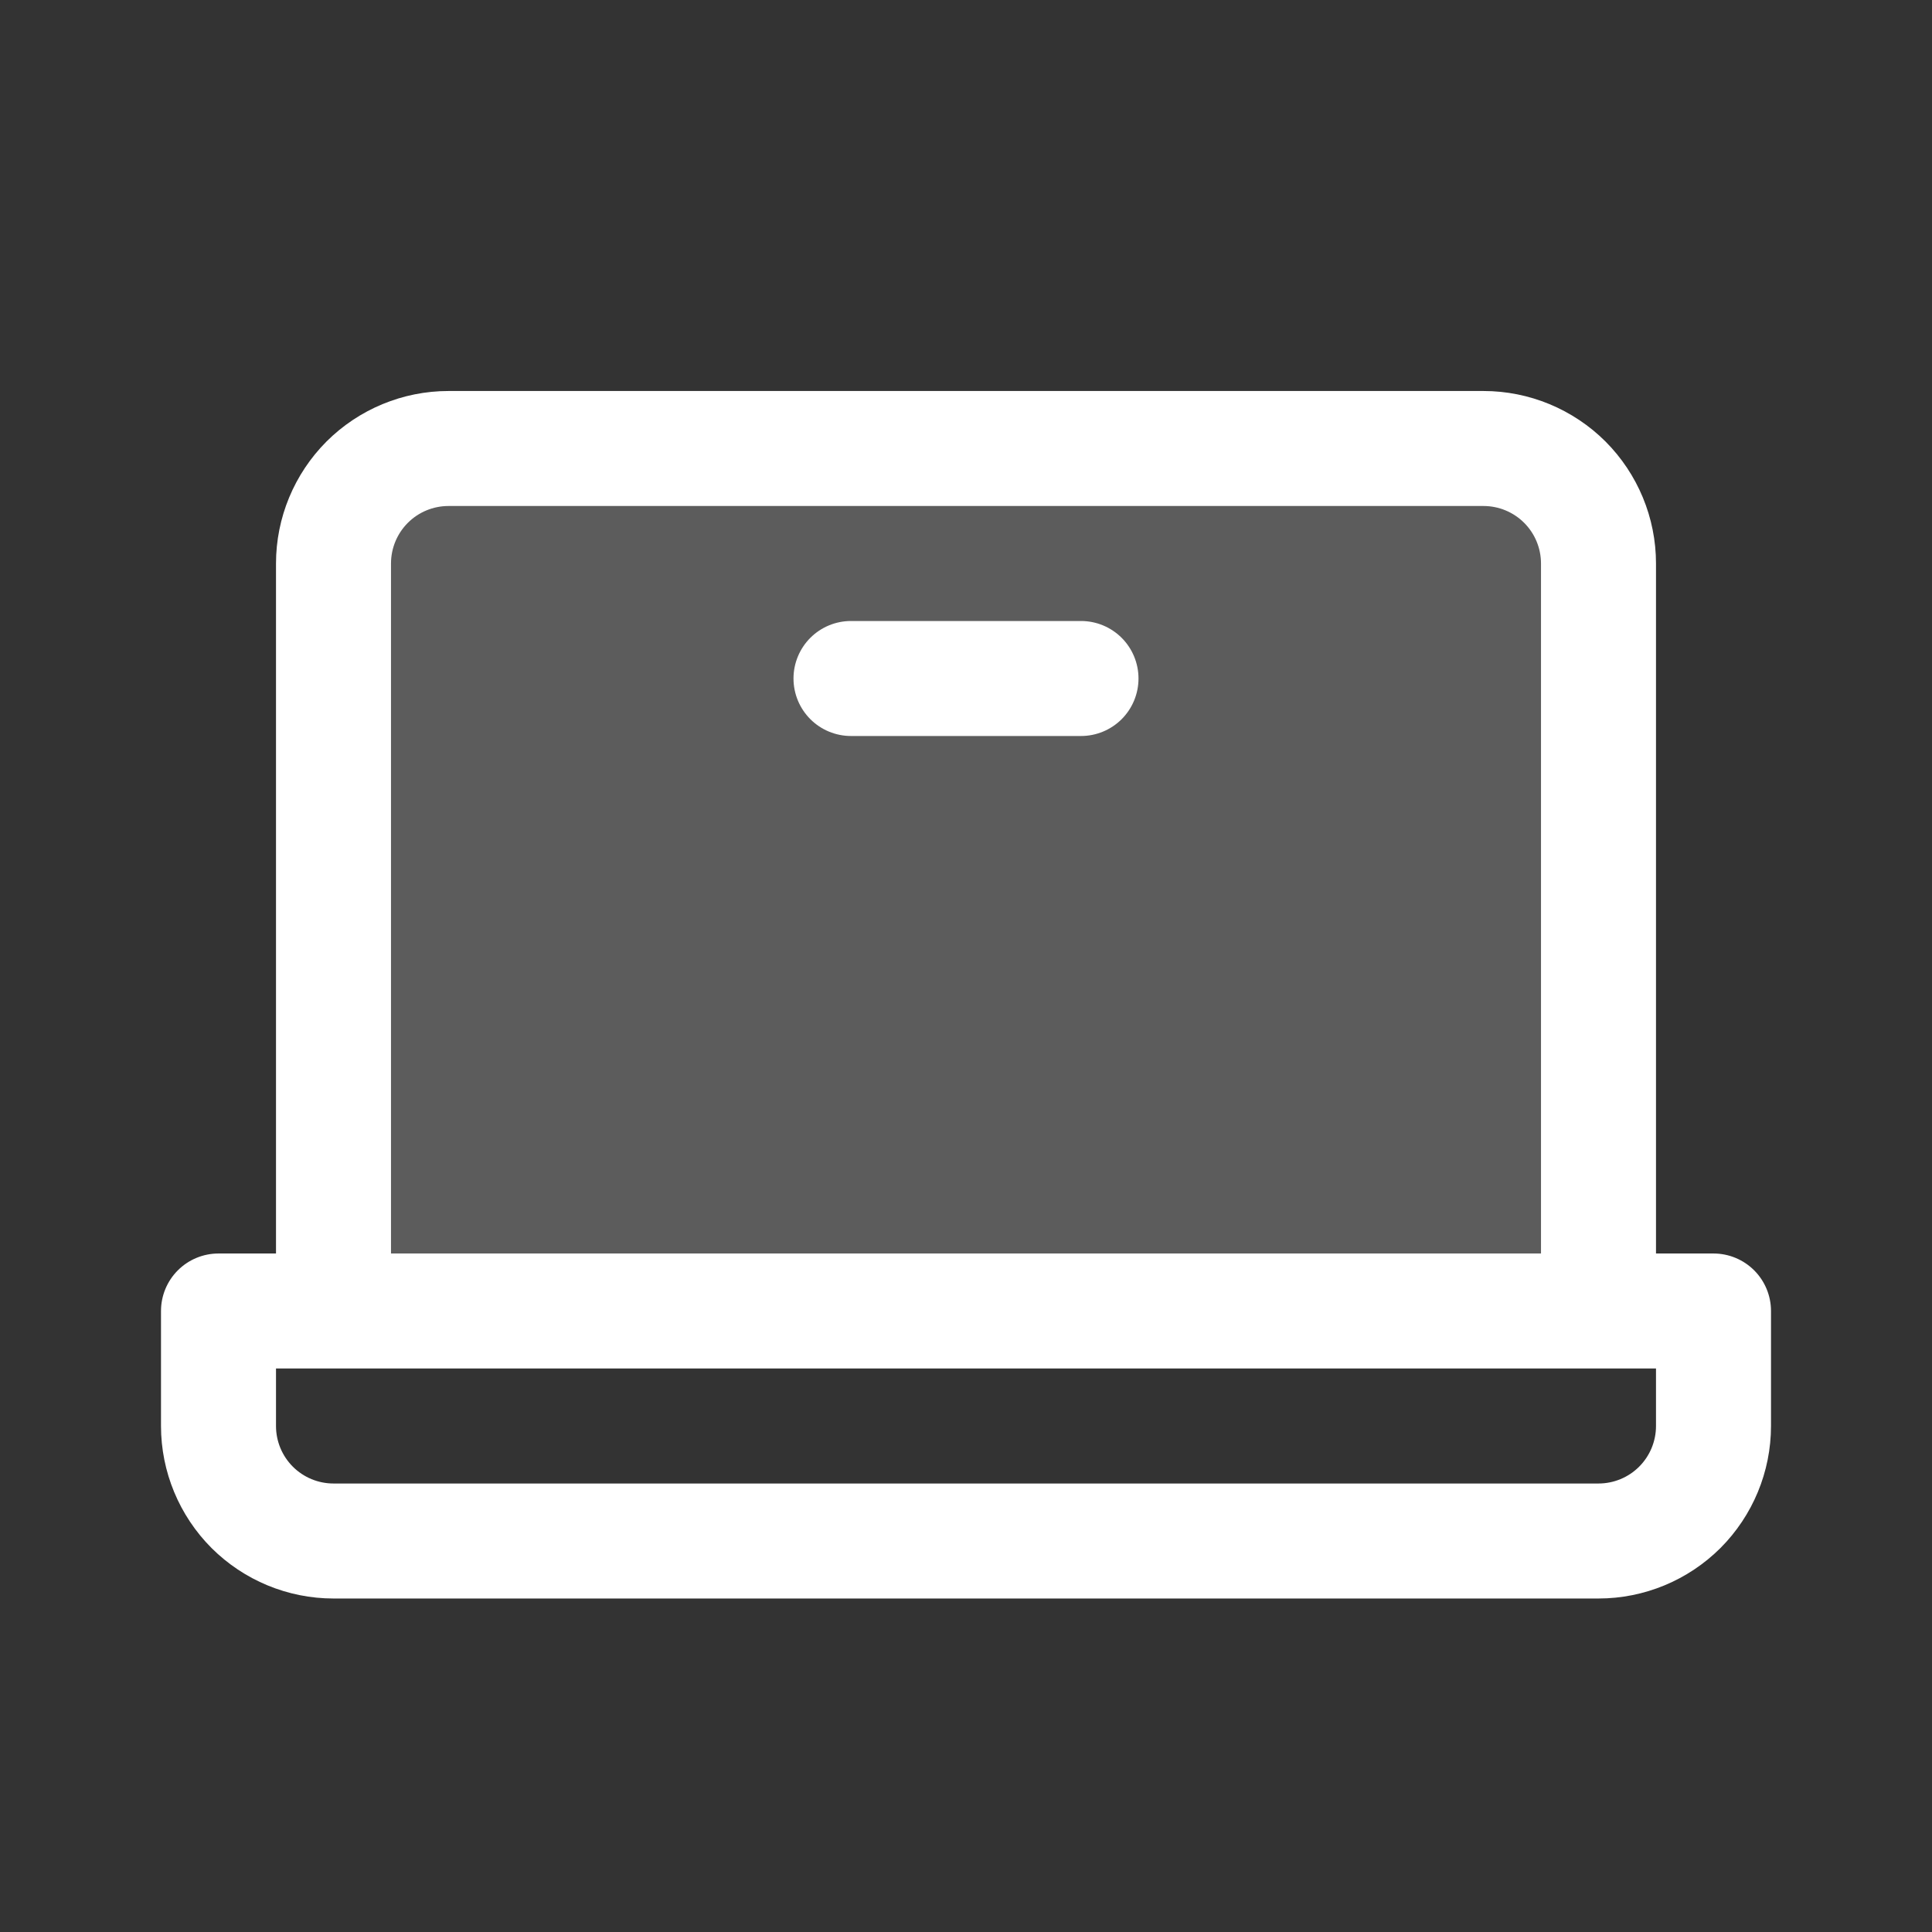 <svg width="21" height="21" viewBox="0 0 21 21" fill="none" xmlns="http://www.w3.org/2000/svg">
<rect x="0" y="0" width="21" height="21" fill="#333333" stroke="none"/>
<path opacity="0.2" d="M17.375 6.125V14.25H3.625V6.125C3.625 5.793 3.757 5.476 3.991 5.241C4.226 5.007 4.543 4.875 4.875 4.875H16.125C16.456 4.875 16.774 5.007 17.009 5.241C17.243 5.476 17.375 5.793 17.375 6.125Z" fill="white"/>
<path d="M18.625 13.625H18V6.125C18 5.628 17.802 5.151 17.451 4.799C17.099 4.448 16.622 4.25 16.125 4.25H4.875C4.378 4.25 3.901 4.448 3.549 4.799C3.198 5.151 3 5.628 3 6.125V13.625H2.375C2.209 13.625 2.05 13.691 1.933 13.808C1.816 13.925 1.75 14.084 1.75 14.25V15.5C1.75 15.997 1.948 16.474 2.299 16.826C2.651 17.177 3.128 17.375 3.625 17.375H17.375C17.872 17.375 18.349 17.177 18.701 16.826C19.052 16.474 19.25 15.997 19.25 15.5V14.25C19.25 14.084 19.184 13.925 19.067 13.808C18.95 13.691 18.791 13.625 18.625 13.625ZM4.25 6.125C4.25 5.959 4.316 5.8 4.433 5.683C4.55 5.566 4.709 5.5 4.875 5.5H16.125C16.291 5.5 16.45 5.566 16.567 5.683C16.684 5.8 16.75 5.959 16.75 6.125V13.625H4.25V6.125ZM18 15.5C18 15.666 17.934 15.825 17.817 15.942C17.7 16.059 17.541 16.125 17.375 16.125H3.625C3.459 16.125 3.3 16.059 3.183 15.942C3.066 15.825 3 15.666 3 15.5V14.875H18V15.5ZM12.375 7.375C12.375 7.541 12.309 7.7 12.192 7.817C12.075 7.934 11.916 8 11.75 8H9.25C9.084 8 8.925 7.934 8.808 7.817C8.691 7.7 8.625 7.541 8.625 7.375C8.625 7.209 8.691 7.05 8.808 6.933C8.925 6.816 9.084 6.75 9.25 6.75H11.75C11.916 6.75 12.075 6.816 12.192 6.933C12.309 7.05 12.375 7.209 12.375 7.375Z" fill="white"/>
</svg>
